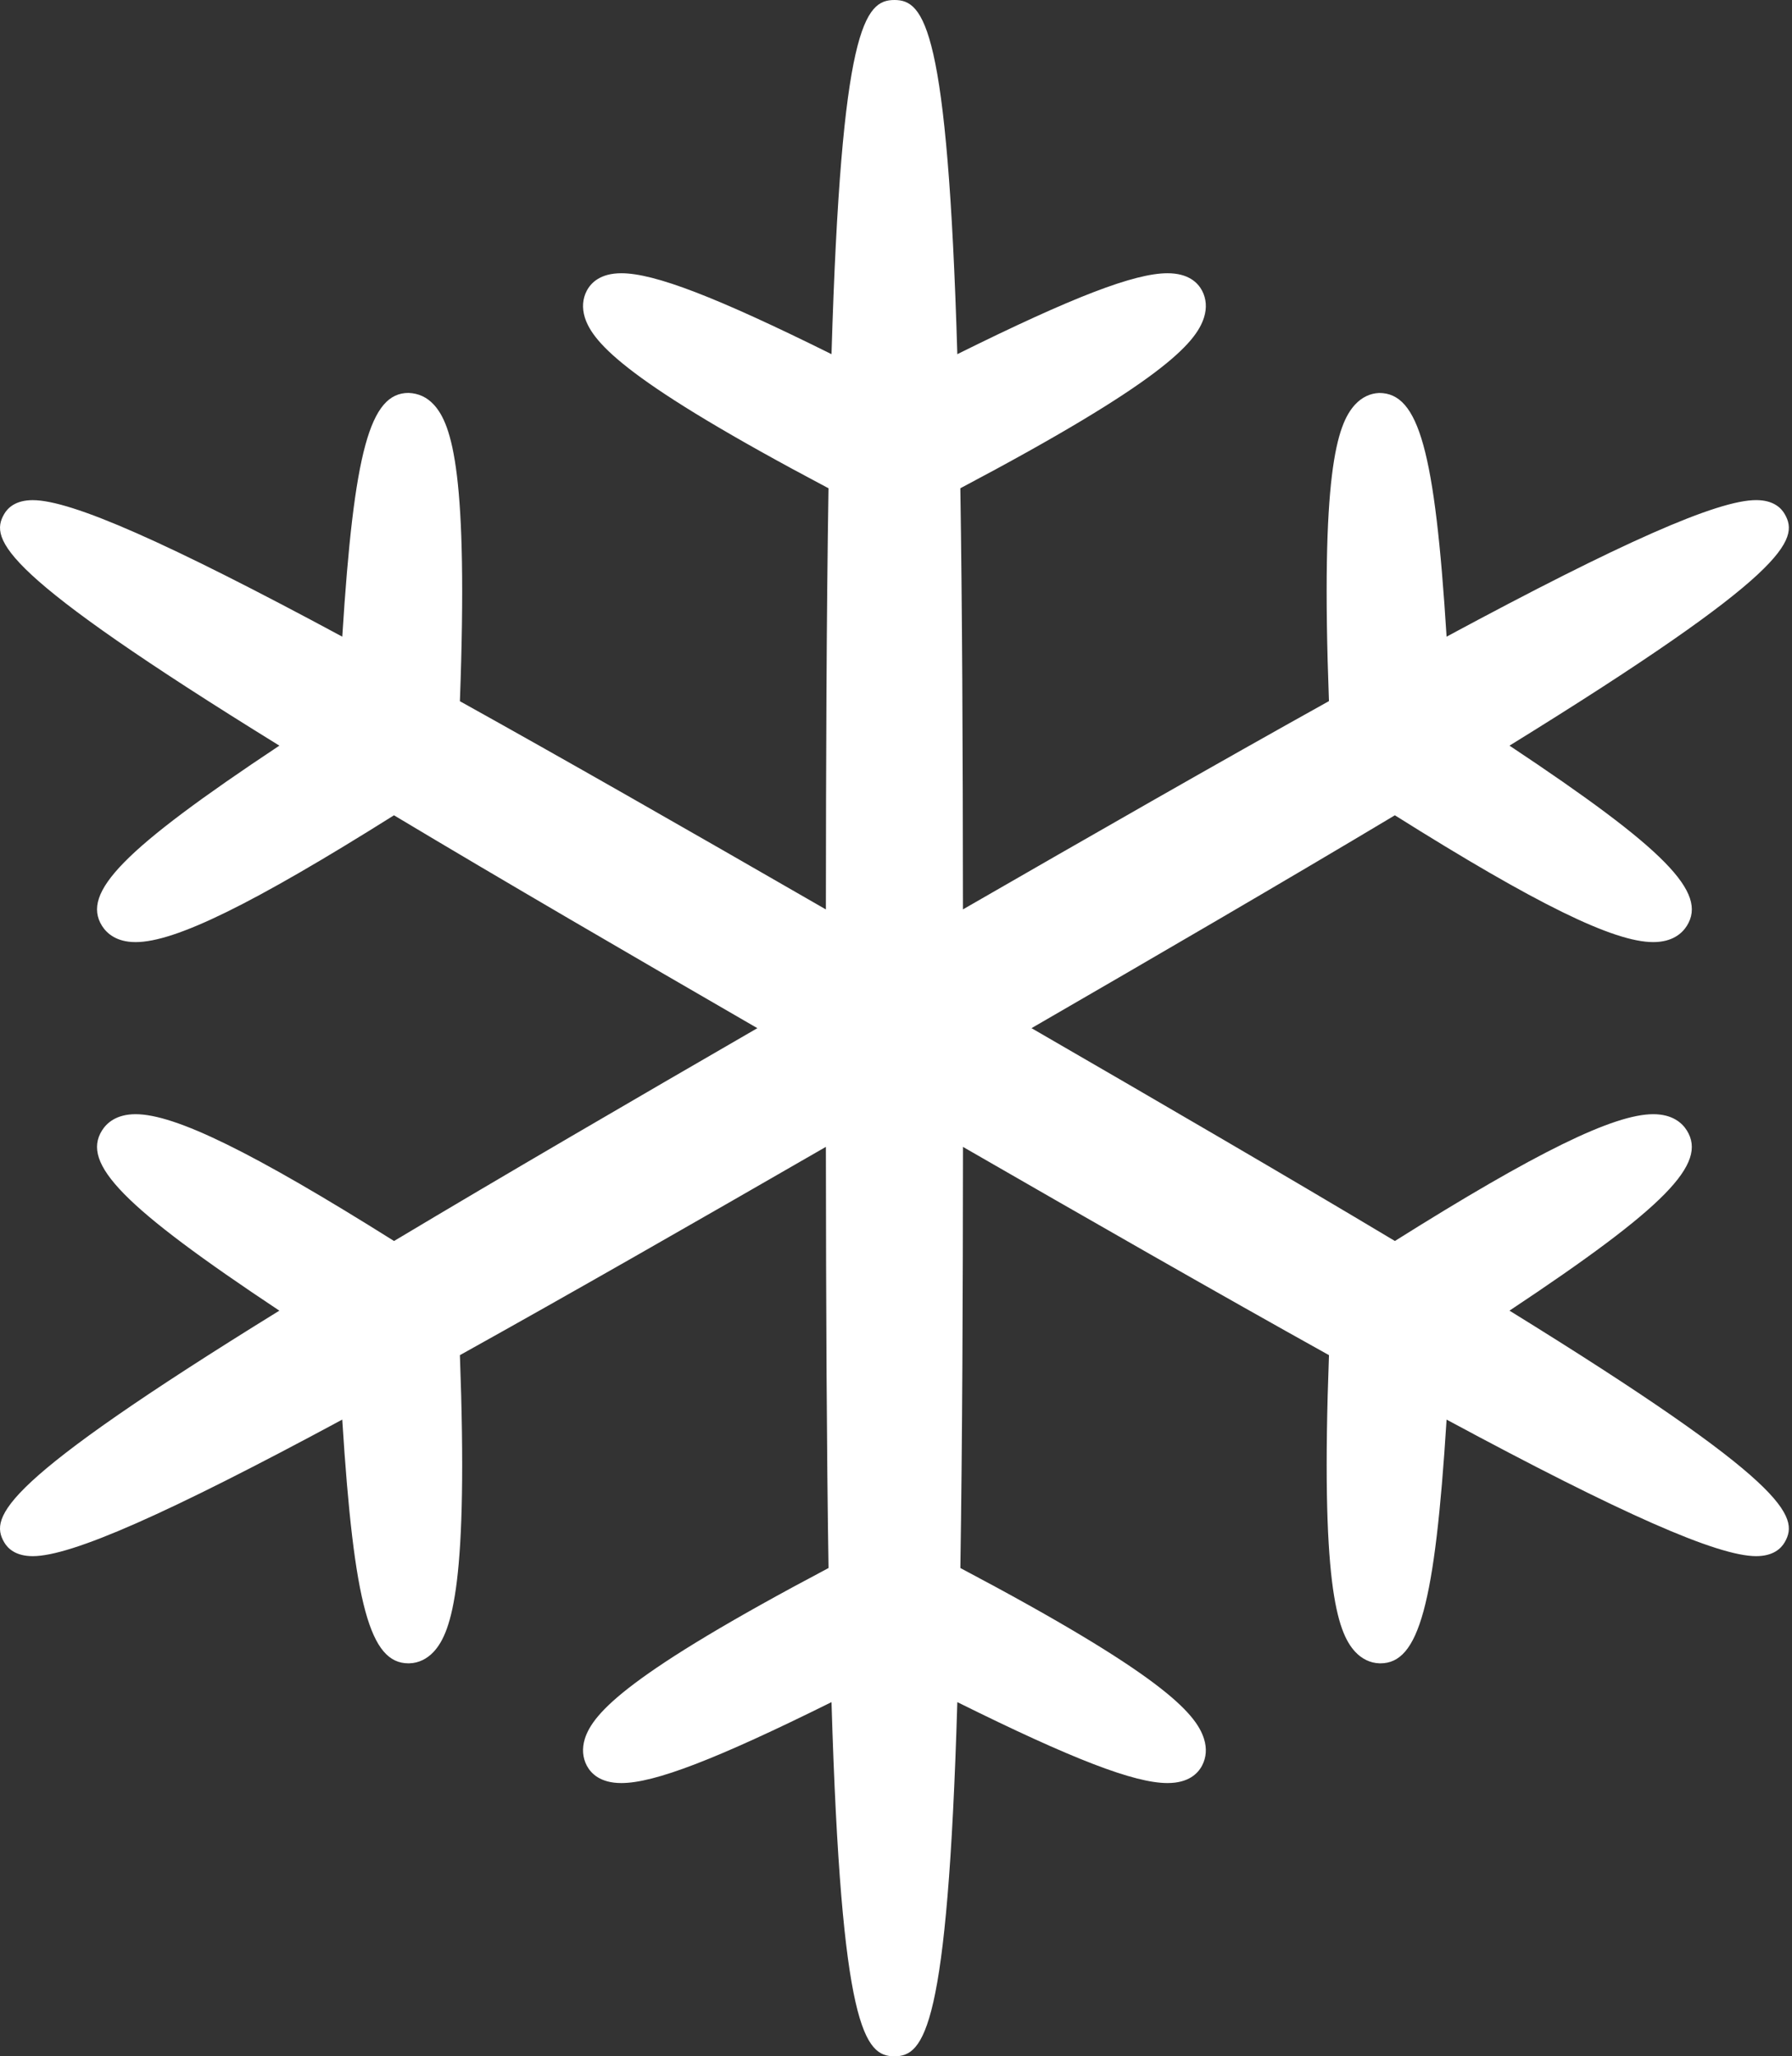 <svg width="190" height="218" viewBox="0 0 190 218" fill="none" xmlns="http://www.w3.org/2000/svg">
<rect x="0" y="0" width="190" height="218" fill="#333333" stroke="none"/>
<path d="M160.046 138.949C176.631 127.936 181.058 123.367 178.85 119.845C178.357 119.058 177.335 118.122 175.289 118.122C171.102 118.122 162.882 122.15 147.896 131.565C136.352 124.653 122.783 116.763 109.368 109.001C122.292 101.524 136.141 93.467 147.893 86.434C162.879 95.849 171.098 99.877 175.286 99.877C177.335 99.877 178.357 98.938 178.853 98.151C181.058 94.635 176.631 90.067 160.047 79.05C189.606 60.798 190.803 57.221 189.229 54.502C188.84 53.823 187.998 53.019 186.192 53.019C182.102 53.019 171.937 57.502 153.377 67.495C152.14 47.777 150.42 41.662 146.233 41.662C145.272 41.697 144.392 42.12 143.681 42.886C141.709 45.018 140.013 50.325 140.905 74.328C129.024 80.939 115.453 88.718 102.099 96.41C102.085 78.977 102.019 64.403 101.822 51.764C123.051 40.539 126.802 36.413 127.662 33.64C127.974 32.642 127.901 31.668 127.45 30.811C127.003 29.969 126.005 28.968 123.789 28.968C120.288 28.968 113.75 31.474 101.502 37.547C100.473 2.822 97.976 0 94.832 0C91.691 0 89.195 2.822 88.162 37.547C75.918 31.474 69.38 28.968 65.879 28.968C63.663 28.968 62.665 29.969 62.218 30.815C61.767 31.668 61.698 32.642 62.003 33.641C62.866 36.414 66.614 40.539 87.844 51.765C87.629 65.25 87.576 80.933 87.566 96.415C72.088 87.499 59.777 80.465 48.761 74.339C49.651 50.333 47.956 45.019 45.984 42.887C45.273 42.121 44.392 41.697 43.314 41.656C39.241 41.656 37.528 47.778 36.291 67.496C17.731 57.502 7.563 53.023 3.472 53.023C1.67 53.023 0.827 53.827 0.439 54.5C-1.135 57.221 0.061 60.795 29.621 79.05C13.037 90.067 8.61 94.636 10.815 98.154C11.31 98.938 12.333 99.881 14.382 99.878C18.57 99.878 26.789 95.849 41.772 86.434C53.302 93.343 66.877 101.237 80.3 109.002C67.37 116.483 53.513 124.543 41.779 131.566C26.789 122.151 18.566 118.122 14.379 118.122C12.33 118.122 11.311 119.058 10.815 119.848C8.61 123.364 13.034 127.933 29.618 138.95C0.058 157.202 -1.138 160.779 0.439 163.5C0.828 164.173 1.67 164.977 3.473 164.977C7.563 164.977 17.731 160.498 36.288 150.5C37.529 170.219 39.241 176.34 43.311 176.34C43.311 176.34 43.411 176.337 43.432 176.337C44.392 176.303 45.273 175.876 45.984 175.113C47.956 172.978 49.651 167.671 48.761 143.668C60.499 137.14 73.759 129.541 87.566 121.585C87.583 139.023 87.649 153.593 87.847 166.235C66.614 177.464 62.866 181.586 62.003 184.359C61.698 185.357 61.767 186.332 62.218 187.188C62.665 188.03 63.663 189.032 65.879 189.032C69.38 189.032 75.918 186.525 88.162 180.452C89.195 215.177 91.691 218 94.832 218C97.976 218 100.473 215.177 101.502 180.452C113.75 186.525 120.288 189.032 123.789 189.032C126.004 189.032 127.003 188.03 127.45 187.184C127.9 186.332 127.973 185.357 127.661 184.359C126.802 181.585 123.051 177.464 101.824 166.235C102.036 152.75 102.091 137.066 102.102 121.589C115.067 129.055 128.986 137.036 140.908 143.667C140.016 167.667 141.712 172.978 143.684 175.113C144.395 175.875 145.276 176.302 146.236 176.337C146.26 176.337 146.333 176.34 146.357 176.34C150.427 176.34 152.139 170.218 153.377 150.5C171.937 160.498 182.105 164.976 186.199 164.976C187.998 164.976 188.84 164.172 189.229 163.5C190.802 160.775 189.606 157.201 160.046 138.949Z" fill="white"/>
</svg>
